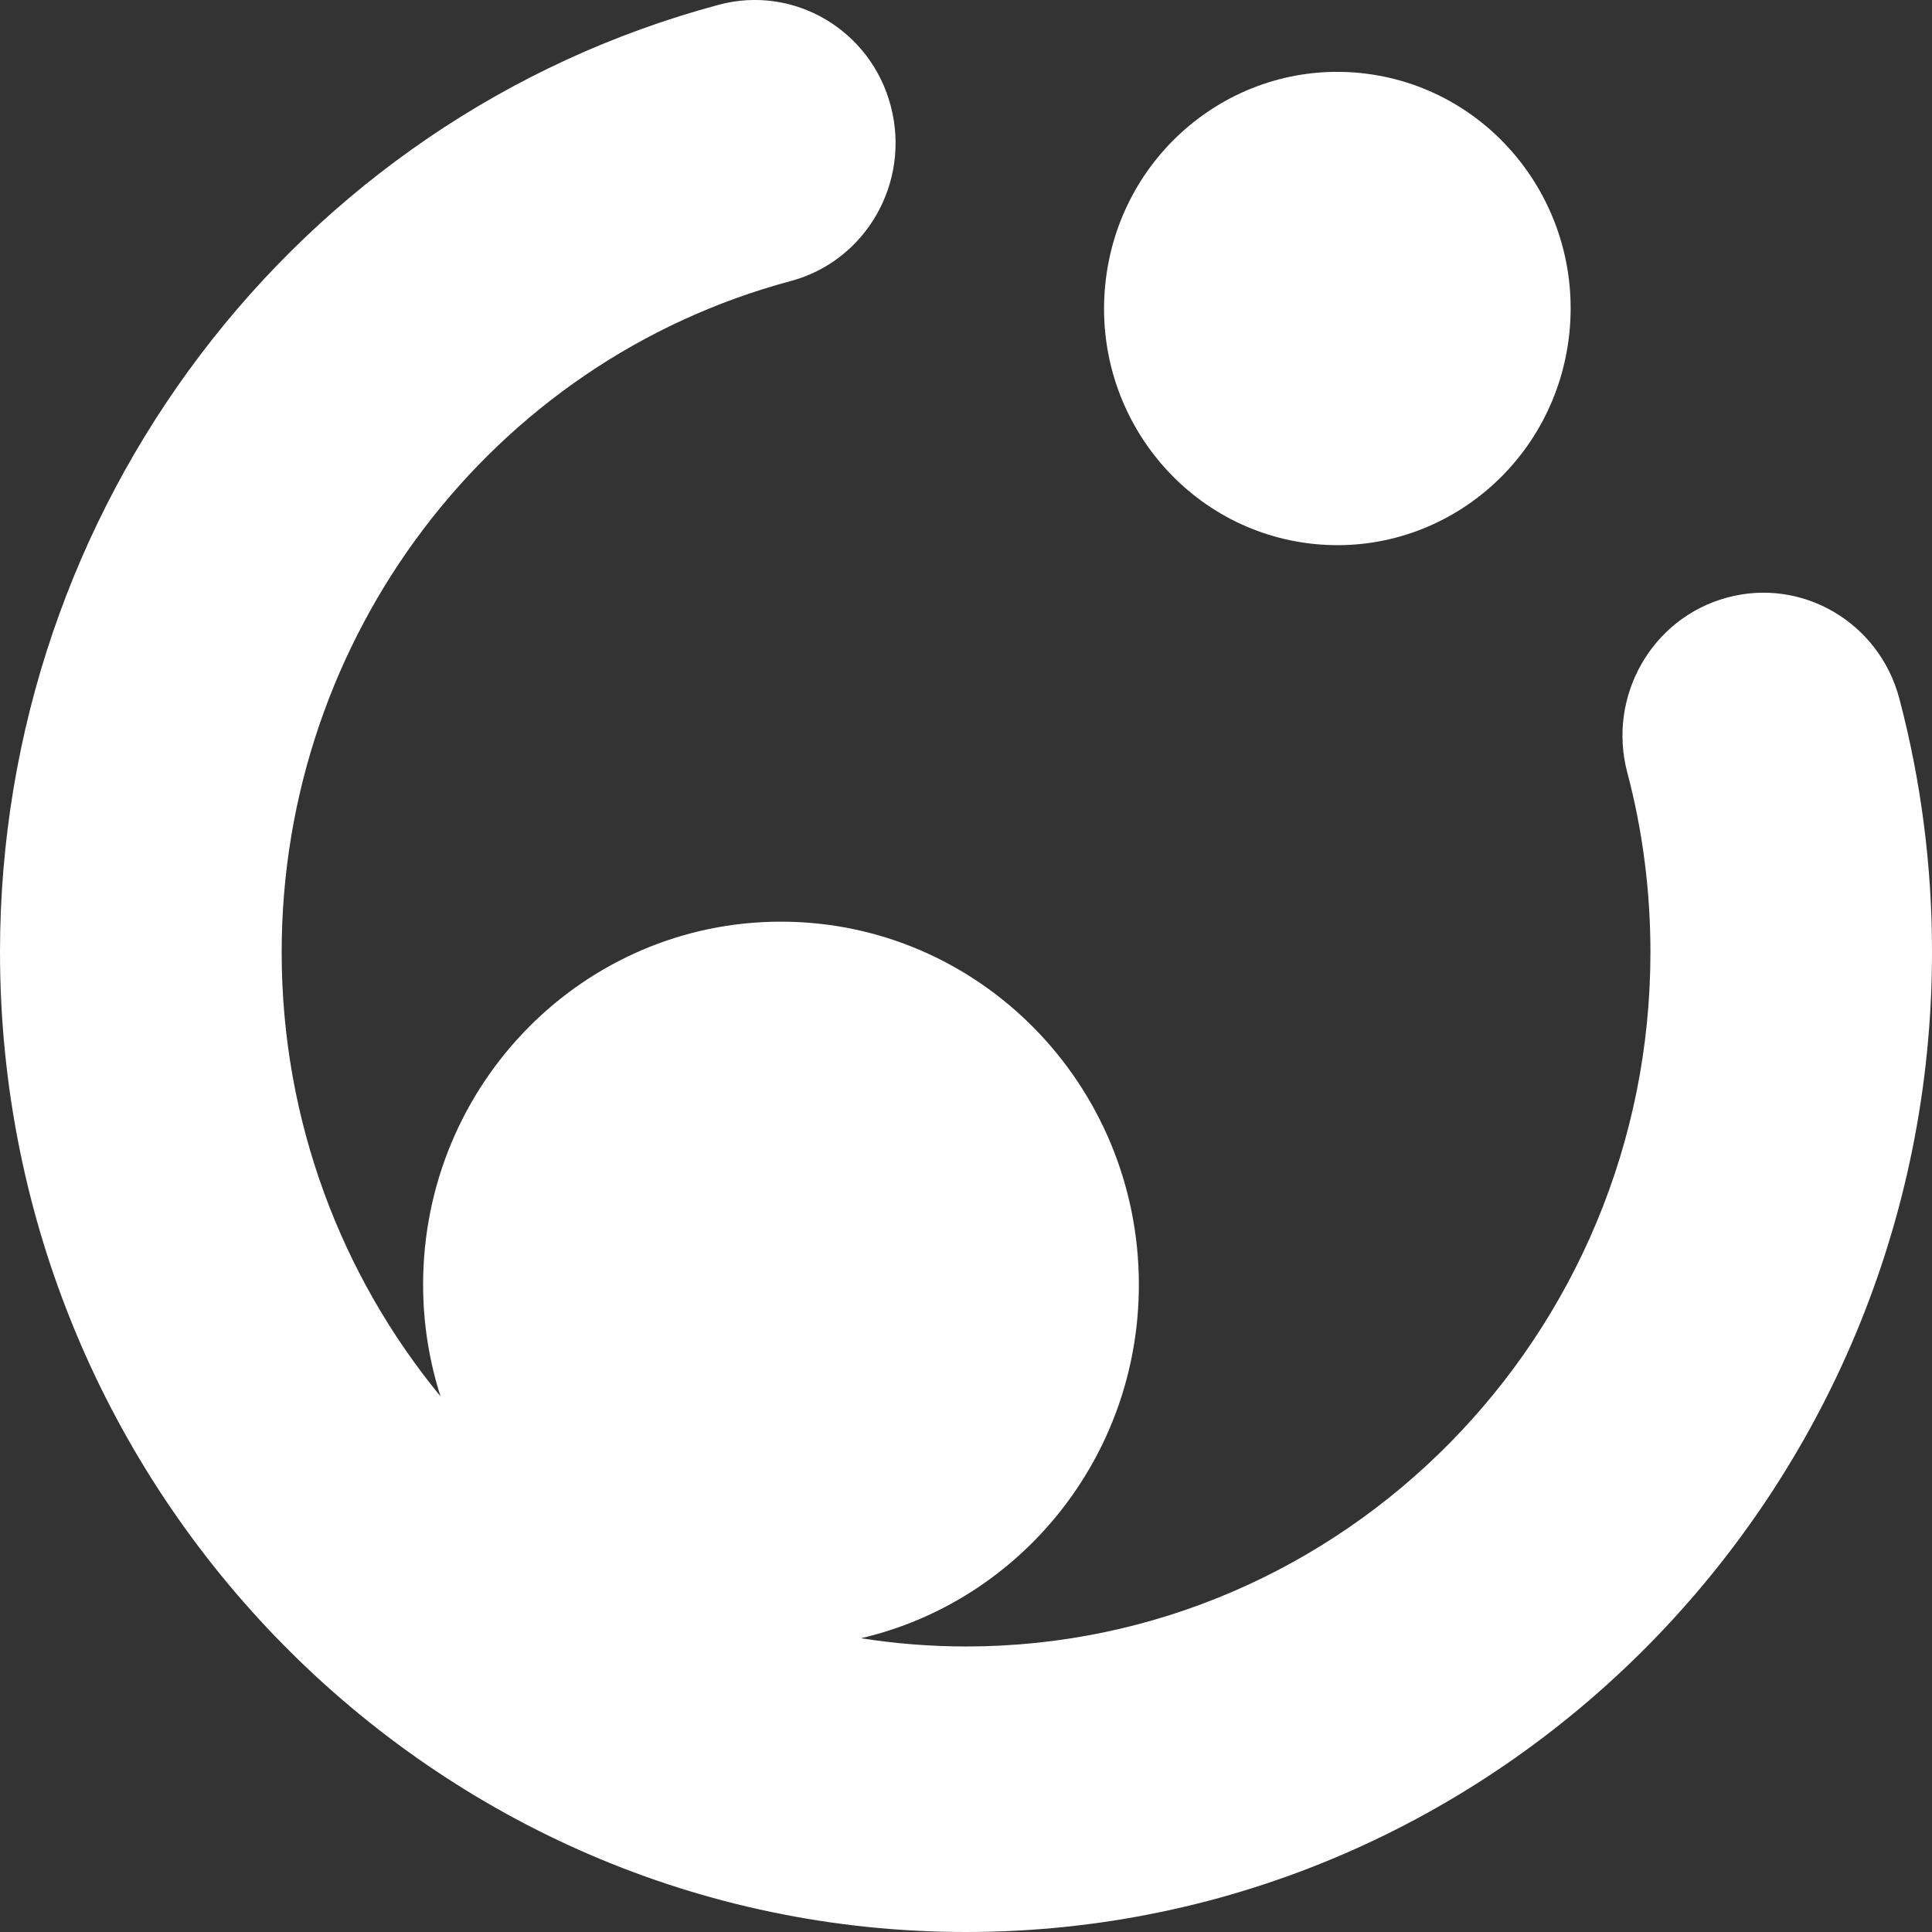 <?xml version="1.0" encoding="UTF-8"?> <svg xmlns="http://www.w3.org/2000/svg" width="19" height="19" viewBox="0 0 19 19" fill="none"><rect x="0" y="0" width="19" height="19" fill="#333333" stroke="none"/><path d="M18.679 6.871C18.482 6.122 17.723 5.676 16.984 5.877C16.245 6.077 15.806 6.847 16.003 7.596C16.155 8.169 16.231 8.765 16.231 9.365C16.231 13.13 13.213 16.192 9.501 16.192C9.15 16.192 8.804 16.164 8.467 16.111C10.031 15.748 11.2 14.33 11.2 12.634C11.2 10.663 9.624 9.064 7.68 9.064C5.737 9.064 4.161 10.662 4.161 12.634C4.161 13.018 4.222 13.387 4.332 13.732C3.358 12.548 2.77 11.024 2.77 9.364C2.77 6.267 4.829 3.553 7.776 2.764C8.516 2.566 8.957 1.797 8.761 1.046C8.566 0.296 7.808 -0.152 7.068 0.047C2.906 1.163 0 4.994 0 9.364C0 14.678 4.262 19 9.5 19C14.739 19 19 14.678 19 9.364C19.001 8.521 18.893 7.682 18.679 6.871Z" fill="white"></path><path d="M15.435 3.263C15.56 1.984 14.639 0.845 13.378 0.718C12.117 0.592 10.993 1.526 10.869 2.805C10.744 4.084 11.665 5.223 12.926 5.35C14.187 5.476 15.31 4.542 15.435 3.263Z" fill="white"></path></svg> 